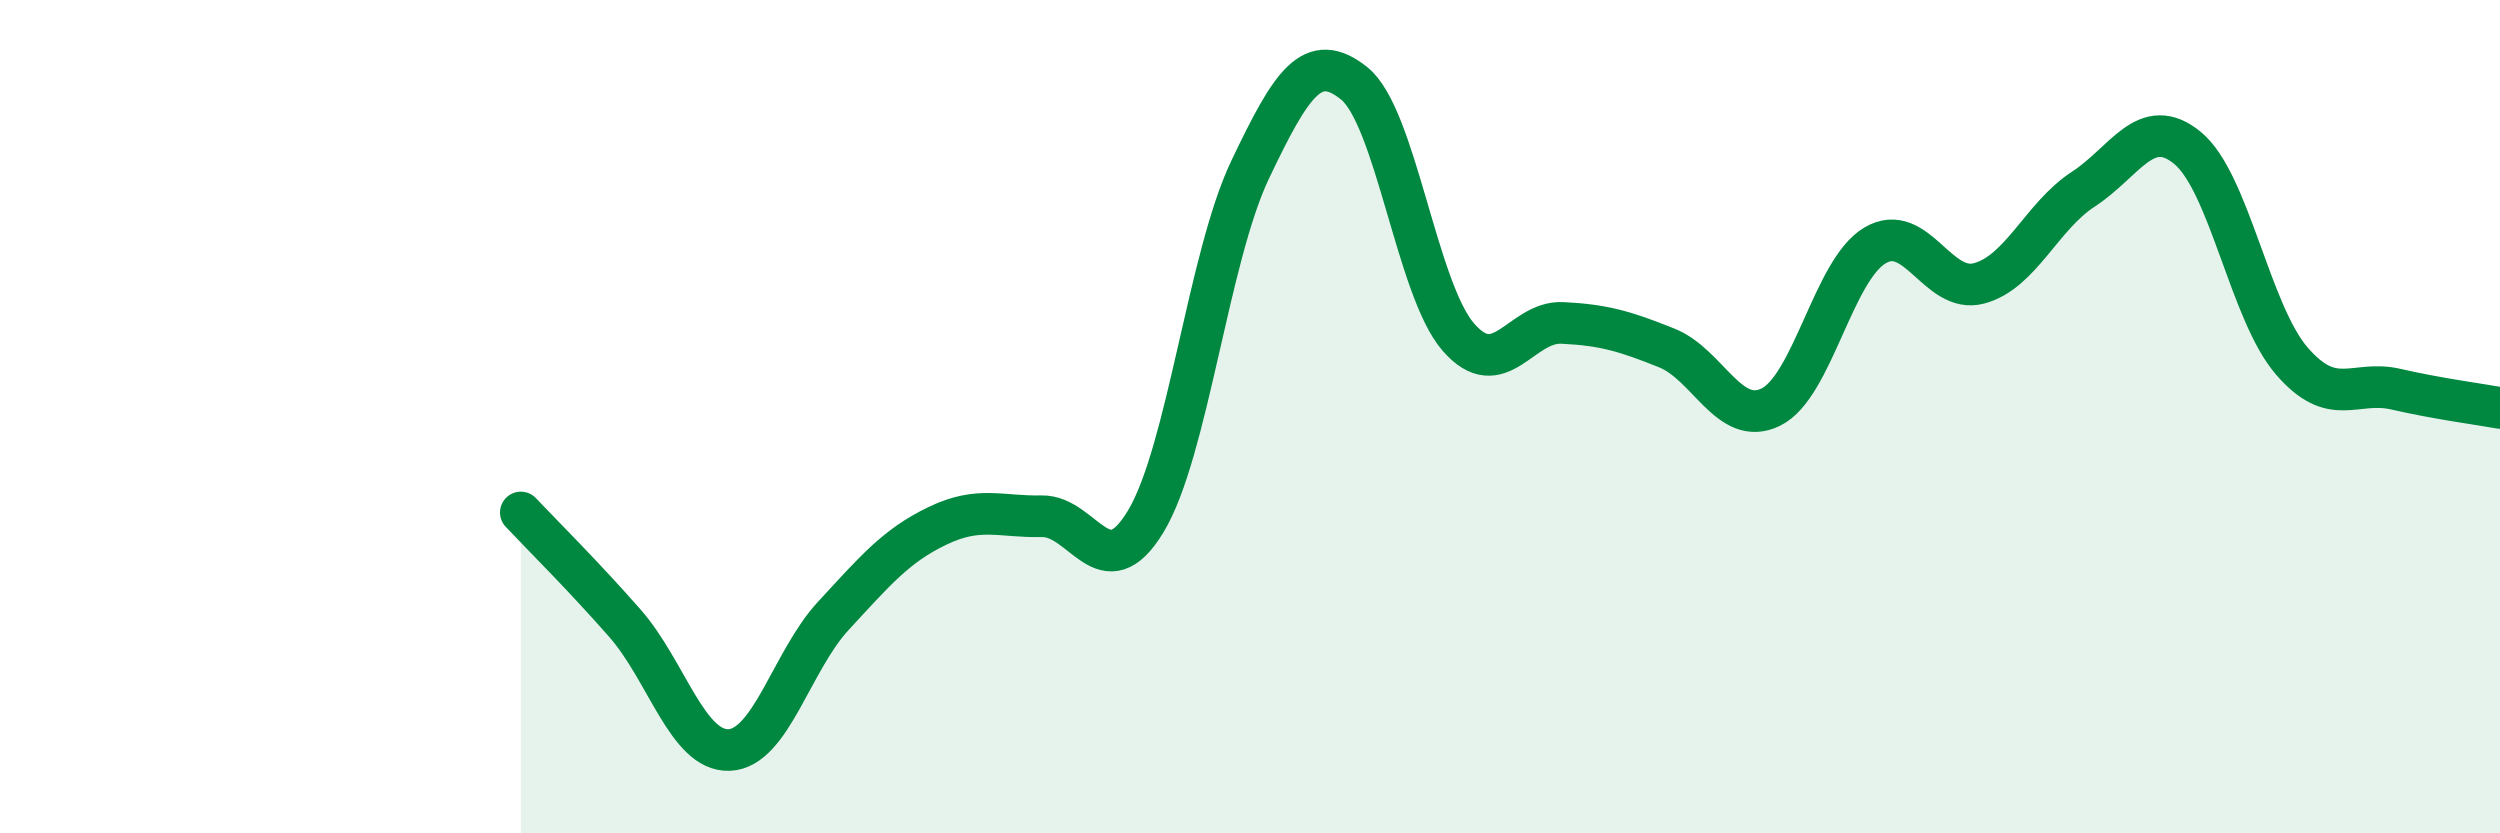 
    <svg width="60" height="20" viewBox="0 0 60 20" xmlns="http://www.w3.org/2000/svg">
      <path
        d="M 12.5,12.3 C 13,12.83 14,13.82 15,14.96 C 16,16.1 16.5,18.04 17.5,18 C 18.5,17.96 19,15.86 20,14.78 C 21,13.7 21.5,13.1 22.5,12.62 C 23.5,12.14 24,12.41 25,12.39 C 26,12.37 26.5,14.17 27.5,12.51 C 28.5,10.85 29,6.18 30,4.08 C 31,1.98 31.5,1.2 32.5,2 C 33.5,2.8 34,6.94 35,8.09 C 36,9.24 36.5,7.7 37.5,7.75 C 38.5,7.8 39,7.95 40,8.35 C 41,8.75 41.5,10.26 42.5,9.77 C 43.5,9.28 44,6.48 45,5.89 C 46,5.3 46.5,7.07 47.5,6.8 C 48.5,6.53 49,5.19 50,4.54 C 51,3.89 51.5,2.73 52.5,3.55 C 53.5,4.37 54,7.5 55,8.66 C 56,9.82 56.5,9.11 57.5,9.34 C 58.5,9.57 59.5,9.7 60,9.79L60 20L12.5 20Z"
        fill="#008740"
        opacity="0.1"
        stroke-linecap="round"
        stroke-linejoin="round"
      />
      <path
        d="M 12.5,12.3 C 13,12.83 14,13.82 15,14.96 C 16,16.1 16.5,18.04 17.5,18 C 18.5,17.96 19,15.86 20,14.78 C 21,13.7 21.5,13.1 22.5,12.62 C 23.5,12.14 24,12.41 25,12.39 C 26,12.37 26.5,14.17 27.5,12.51 C 28.5,10.85 29,6.18 30,4.08 C 31,1.98 31.5,1.2 32.5,2 C 33.5,2.8 34,6.94 35,8.09 C 36,9.24 36.5,7.7 37.5,7.75 C 38.5,7.8 39,7.95 40,8.35 C 41,8.75 41.5,10.26 42.5,9.77 C 43.5,9.28 44,6.48 45,5.89 C 46,5.3 46.5,7.07 47.5,6.8 C 48.5,6.53 49,5.19 50,4.54 C 51,3.89 51.5,2.73 52.5,3.55 C 53.5,4.37 54,7.5 55,8.66 C 56,9.82 56.5,9.11 57.5,9.34 C 58.5,9.57 59.5,9.7 60,9.79"
        stroke="#008740"
        stroke-width="1"
        fill="none"
        stroke-linecap="round"
        stroke-linejoin="round"
      />
    </svg>
  